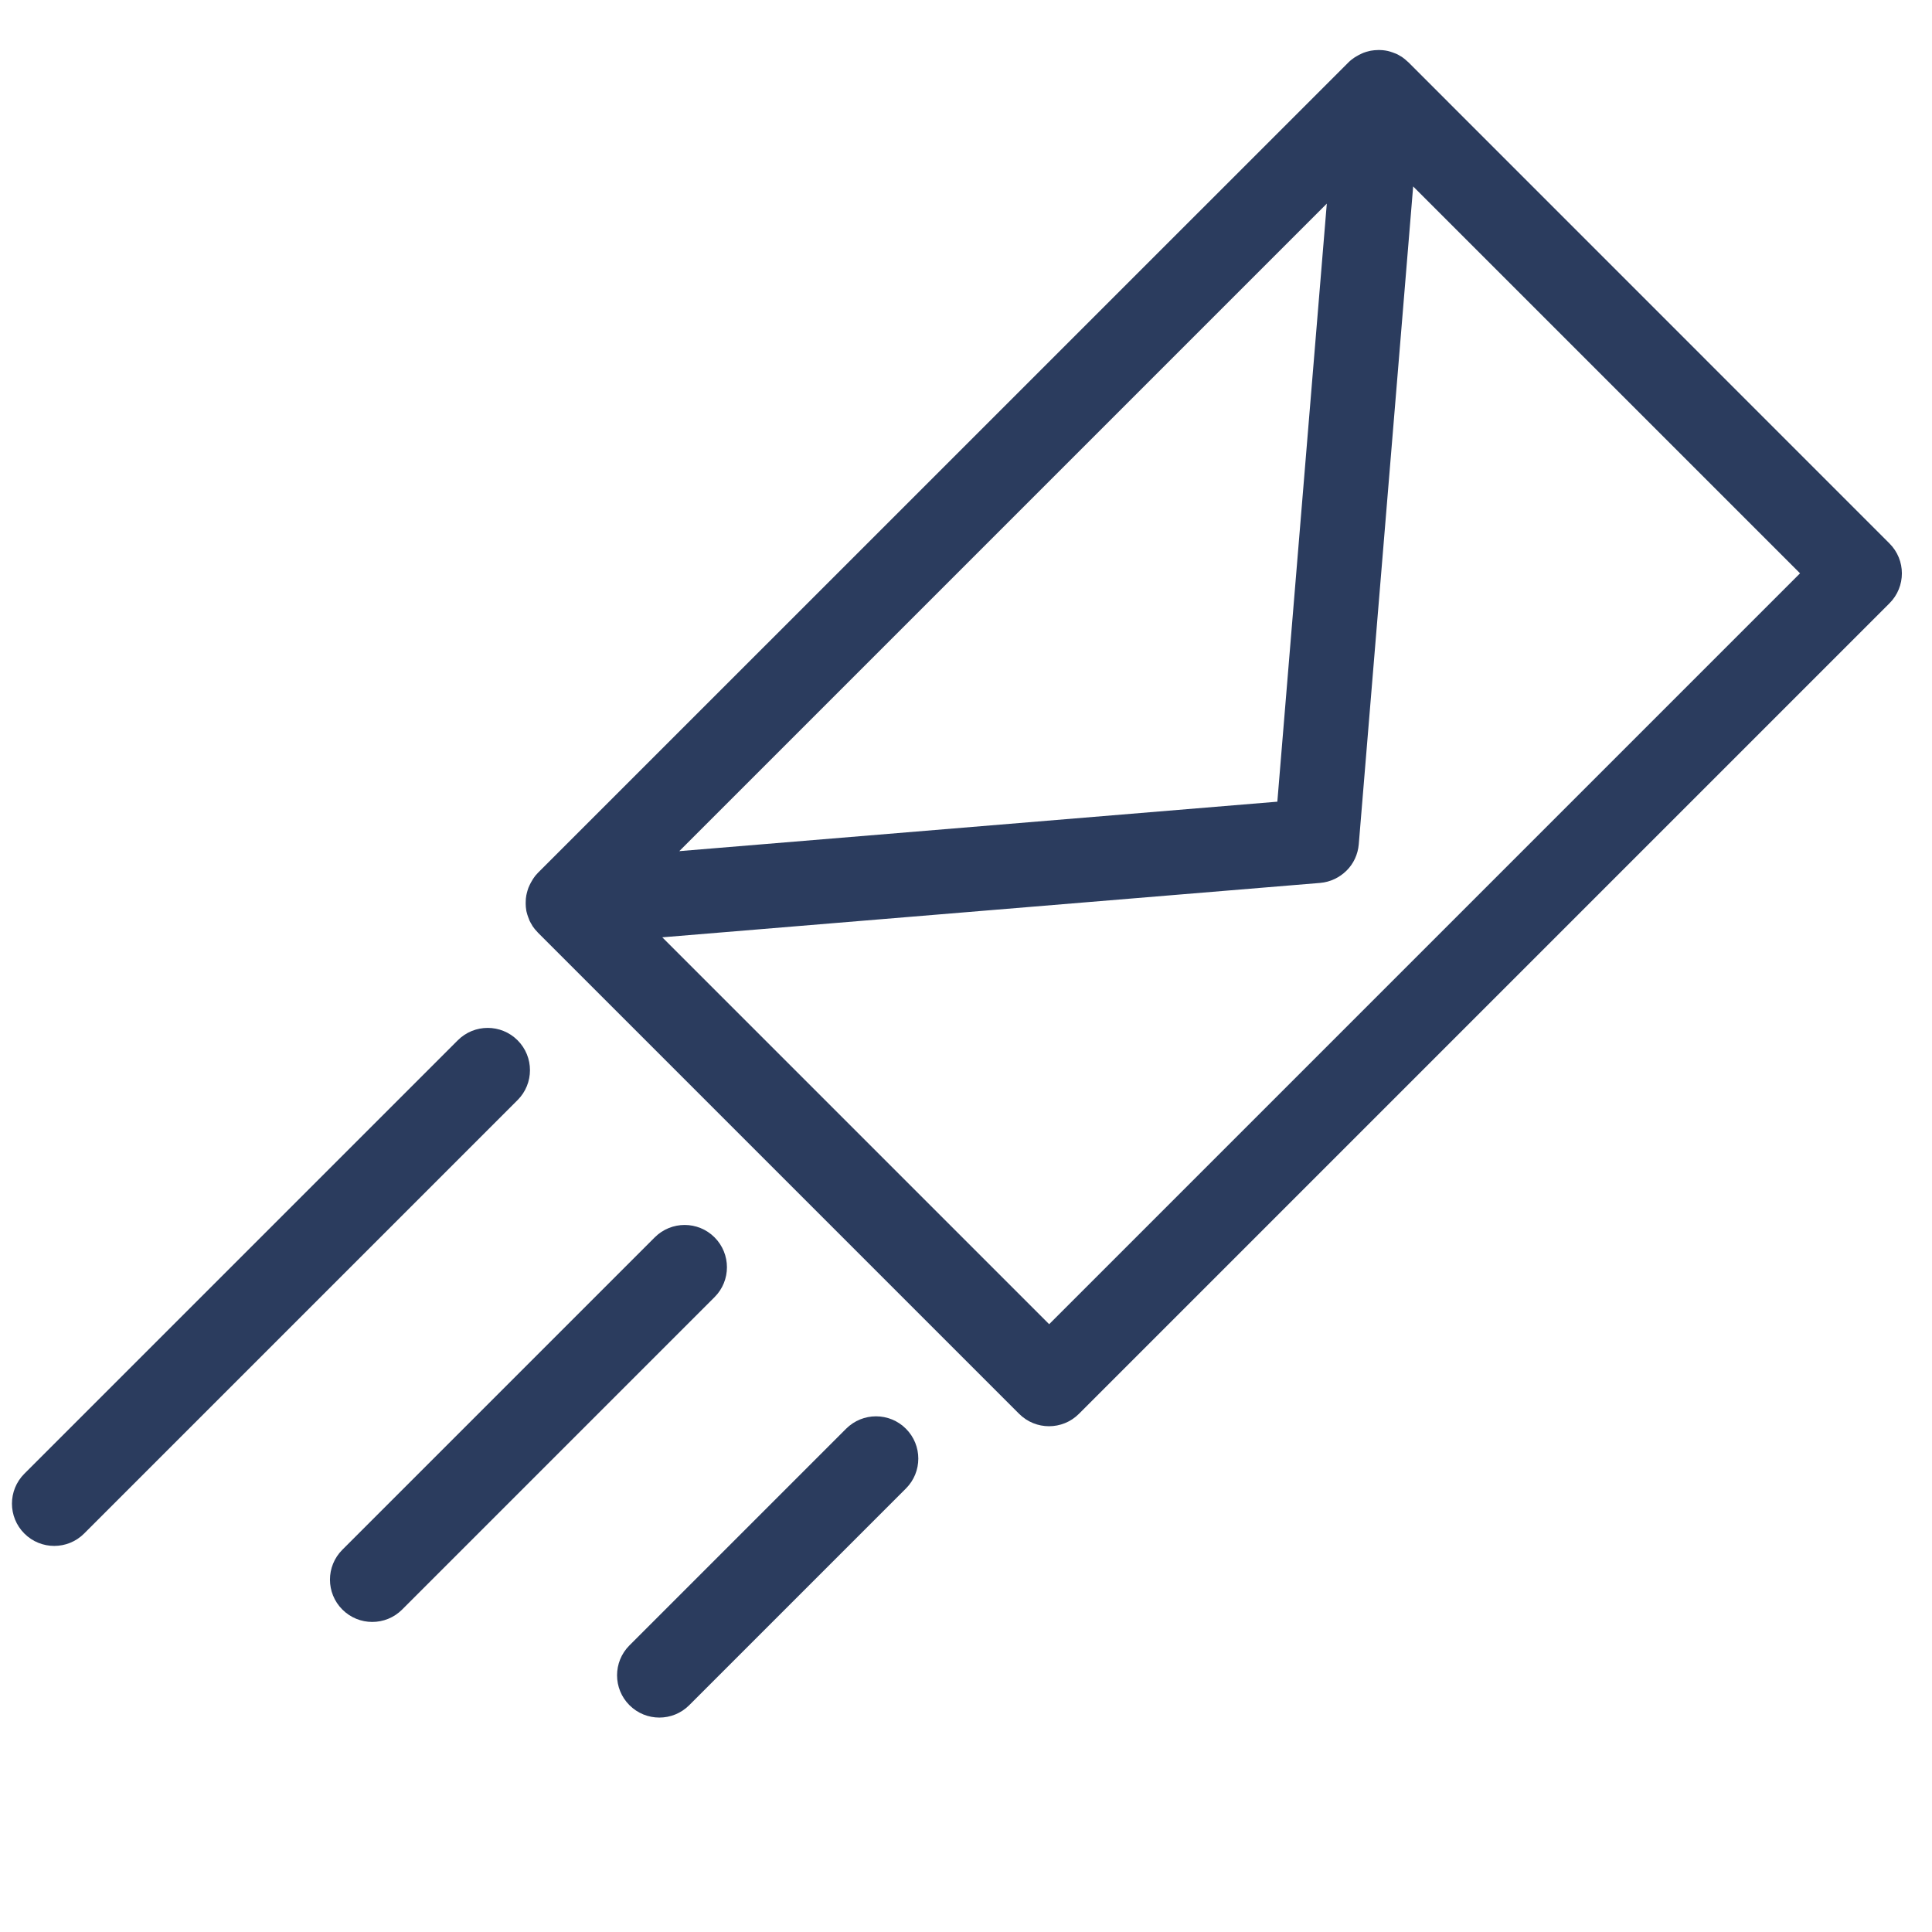 <?xml version="1.0" encoding="UTF-8"?>
<svg id="Layer_1" xmlns="http://www.w3.org/2000/svg" version="1.1" viewBox="0 0 200 200">
  <!-- Generator: Adobe Illustrator 29.6.1, SVG Export Plug-In . SVG Version: 2.1.1 Build 9)  -->
  <defs>
    <style>
      .st0 {
        fill: #2b3c5e;
      }
    </style>
  </defs>
  <path class="st0" d="M145.73,6.39c-.19-.18-.39-.35-.61-.5-.04-.02-.08-.04-.11-.06-.15-.09-.3-.19-.47-.26-.03-.02-.07-.02-.11-.04-.09-.04-.17-.07-.26-.1-.16-.06-.33-.11-.49-.15-.09-.02-.17-.04-.26-.05-.19-.03-.38-.05-.57-.05-.07,0-.13-.01-.2,0-.25,0-.51.03-.75.07-.06.01-.11.03-.17.04-.19.04-.38.1-.57.17-.08.03-.17.07-.25.11-.16.07-.32.16-.47.25-.07.04-.15.09-.22.13-.22.15-.43.31-.62.5L55.69,90.35c-.19.19-.36.4-.5.62-.05.07-.09.14-.13.22-.09.15-.18.31-.25.47-.04.08-.07.16-.11.25-.07.19-.12.37-.17.57,0,.06-.03.11-.04.17-.05.25-.07.5-.07.75v.2c0,.19.02.38.05.57,0,.09.03.18.05.26.04.17.09.33.15.49.03.09.06.17.1.26.02.04.02.07.04.11.08.17.17.32.26.47.02.04.04.08.06.11.15.22.32.43.5.61.02.02.03.04.05.06l49.82,49.82c1.71,1.71,4.48,1.71,6.19,0l83.91-83.91c1.71-1.71,1.71-4.48,0-6.19L145.79,6.44s-.04-.03-.06-.05ZM137.35,21.08l-5.12,61.91-61.91,5.12L137.35,21.08ZM108.61,137.08l-40.05-40.05,68.09-5.63c1.07-.09,2.02-.56,2.74-1.27s1.18-1.67,1.27-2.74l5.63-68.09,40.05,40.05-77.72,77.72h-.01Z"/>
  <path class="st0" d="M47.39,107.69L2.52,152.56c-1.71,1.71-1.71,4.48,0,6.19s4.48,1.71,6.19,0l44.87-44.87c1.71-1.71,1.71-4.48,0-6.19s-4.48-1.71-6.19,0Z"/>
  <path class="st0" d="M67.78,128.09l-32.34,32.34c-1.71,1.71-1.71,4.48,0,6.19s4.48,1.71,6.19,0l32.34-32.34c1.71-1.71,1.71-4.48,0-6.19s-4.48-1.71-6.19,0Z"/>
  <path class="st0" d="M87.59,147.9l-22.43,22.43c-1.71,1.71-1.71,4.48,0,6.19s4.48,1.71,6.19,0l22.43-22.43c1.71-1.71,1.71-4.48,0-6.19s-4.48-1.71-6.19,0Z"/>
</svg>